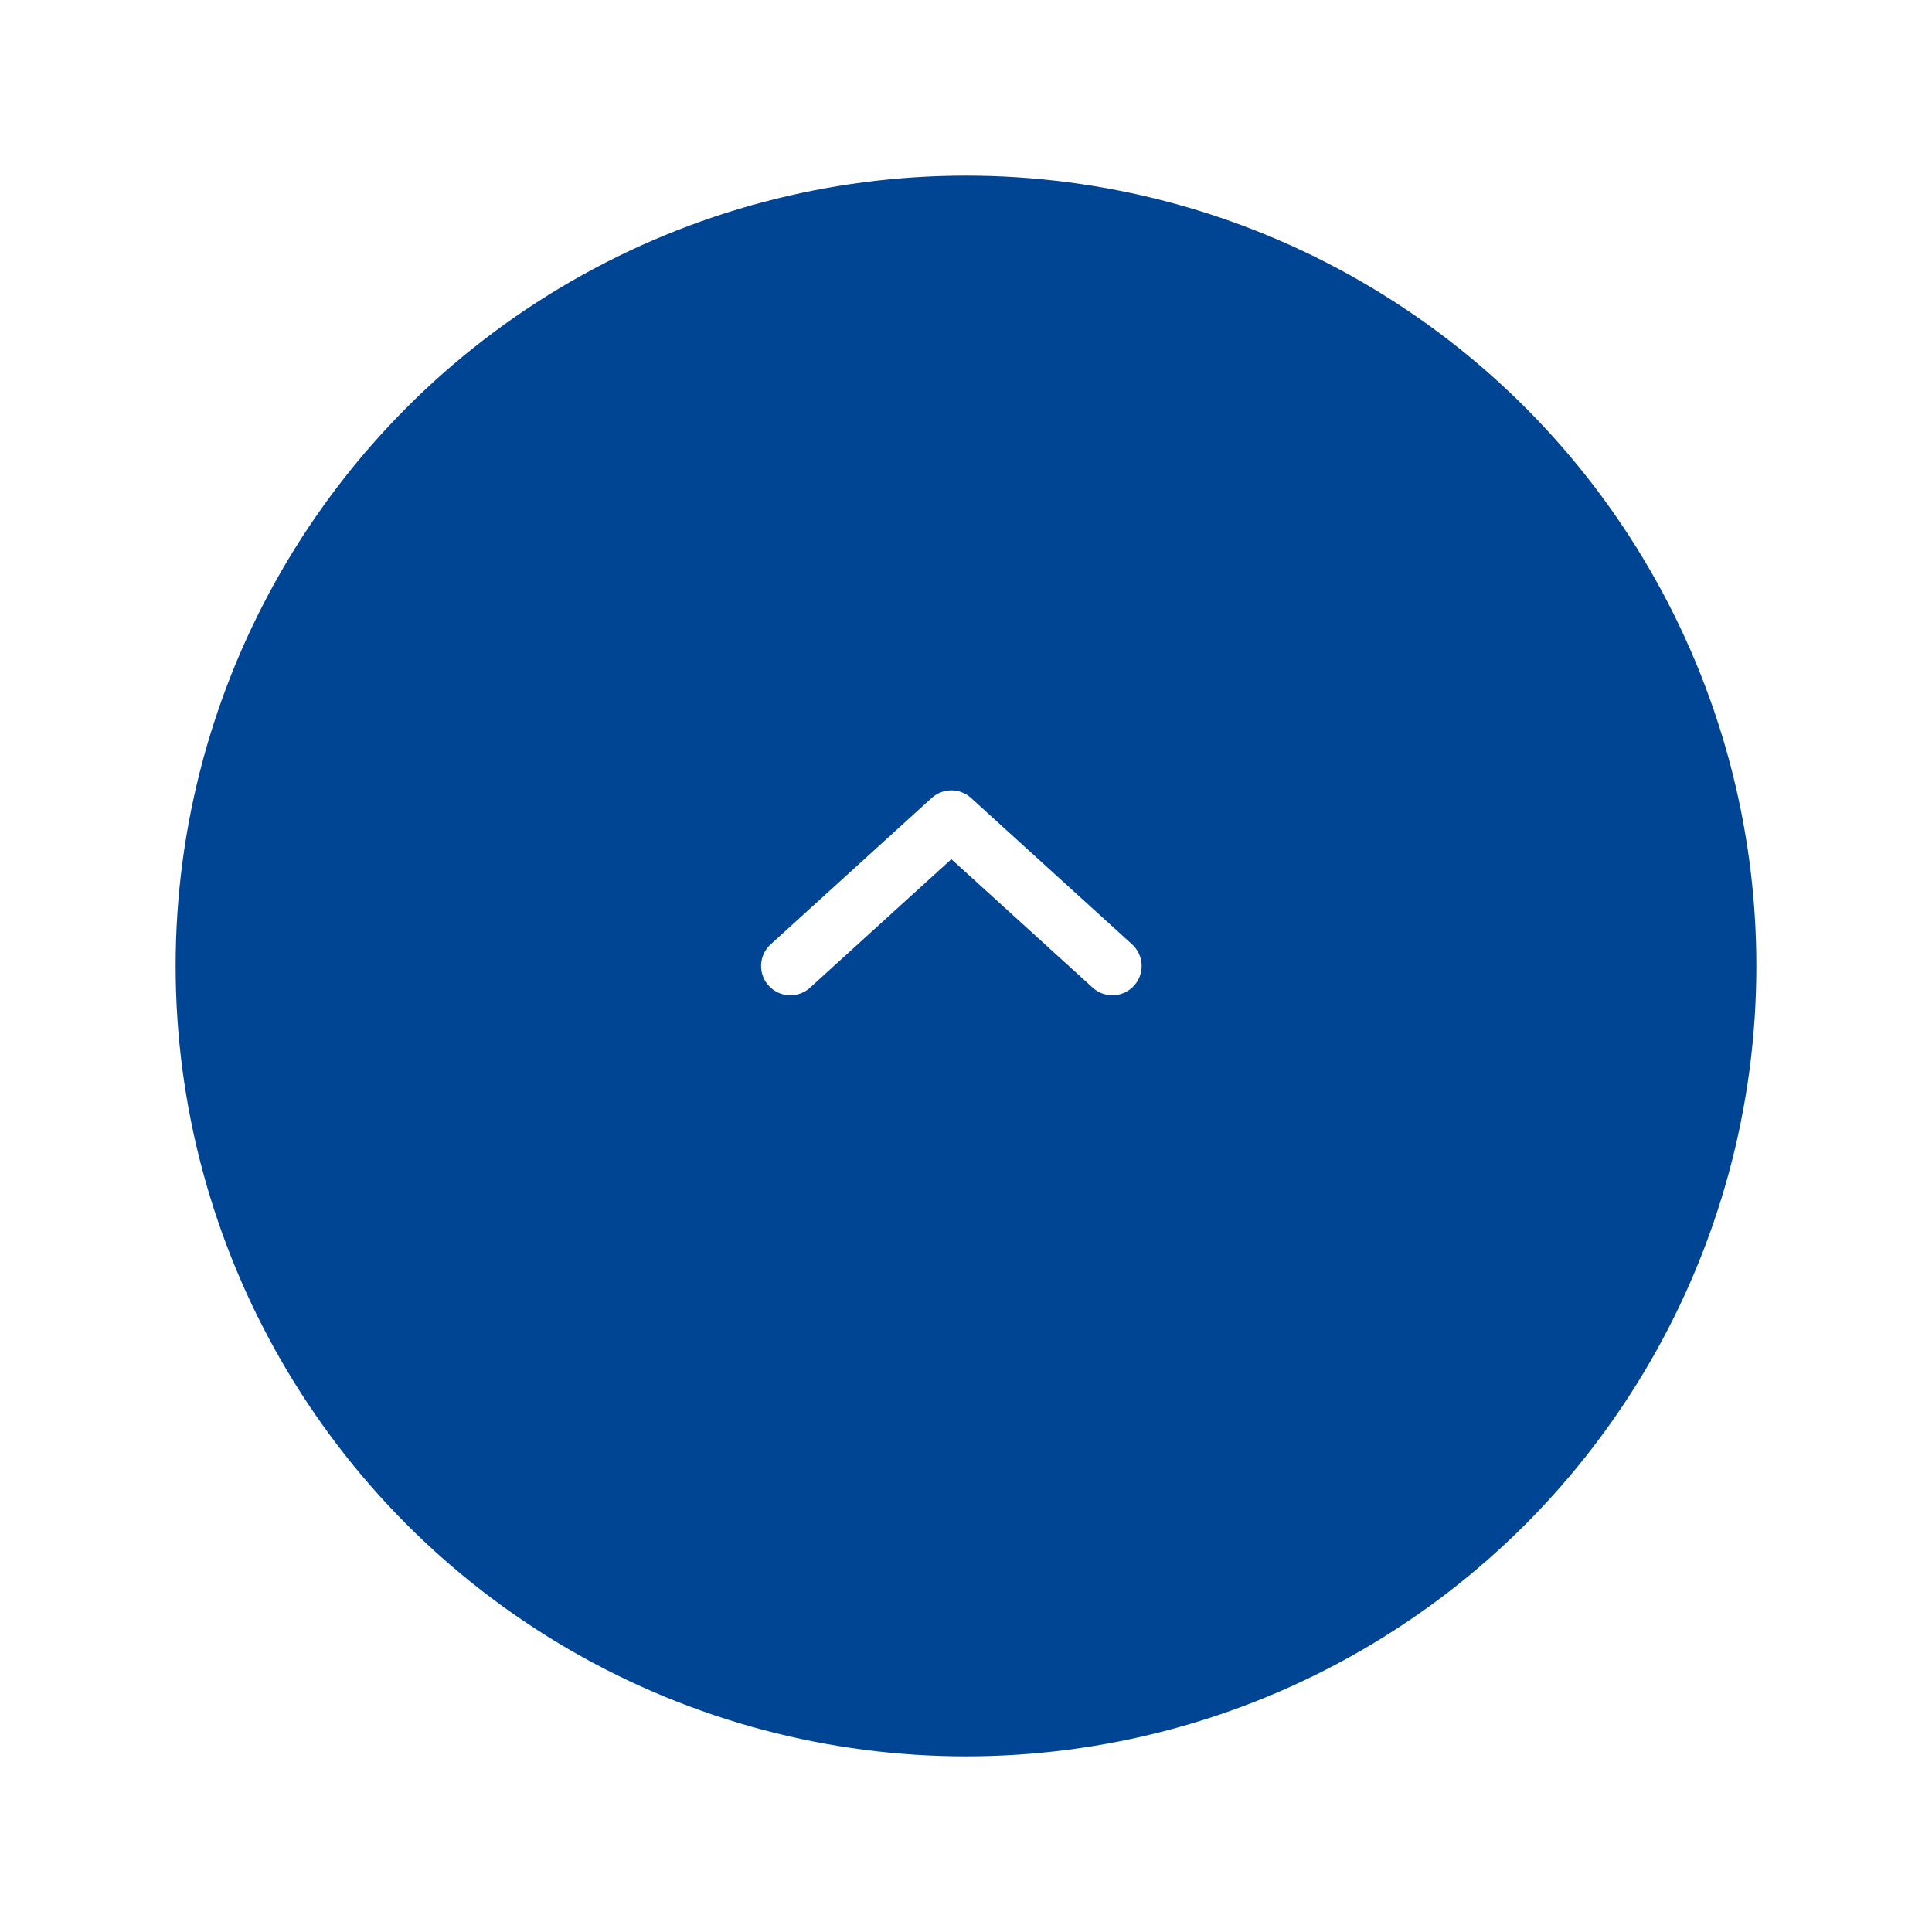 <svg width="66" height="66" viewBox="0 0 66 66" fill="none" xmlns="http://www.w3.org/2000/svg">
<g filter="url(#filter0_d_774_51)">
<circle cx="33" cy="31" r="27" fill="#004494"/>
</g>
<path d="M38 33L32.5 28L27 33" stroke="white" stroke-width="2" stroke-linecap="round" stroke-linejoin="round"/>
<defs>
<filter id="filter0_d_774_51" x="0" y="0" width="66" height="66" filterUnits="userSpaceOnUse" color-interpolation-filters="sRGB">
<feFlood flood-opacity="0" result="BackgroundImageFix"/>
<feColorMatrix in="SourceAlpha" type="matrix" values="0 0 0 0 0 0 0 0 0 0 0 0 0 0 0 0 0 0 127 0" result="hardAlpha"/>
<feOffset dy="2"/>
<feGaussianBlur stdDeviation="3"/>
<feComposite in2="hardAlpha" operator="out"/>
<feColorMatrix type="matrix" values="0 0 0 0 0 0 0 0 0 0 0 0 0 0 0 0 0 0 0.2 0"/>
<feBlend mode="normal" in2="BackgroundImageFix" result="effect1_dropShadow_774_51"/>
<feBlend mode="normal" in="SourceGraphic" in2="effect1_dropShadow_774_51" result="shape"/>
</filter>
</defs>
</svg>
